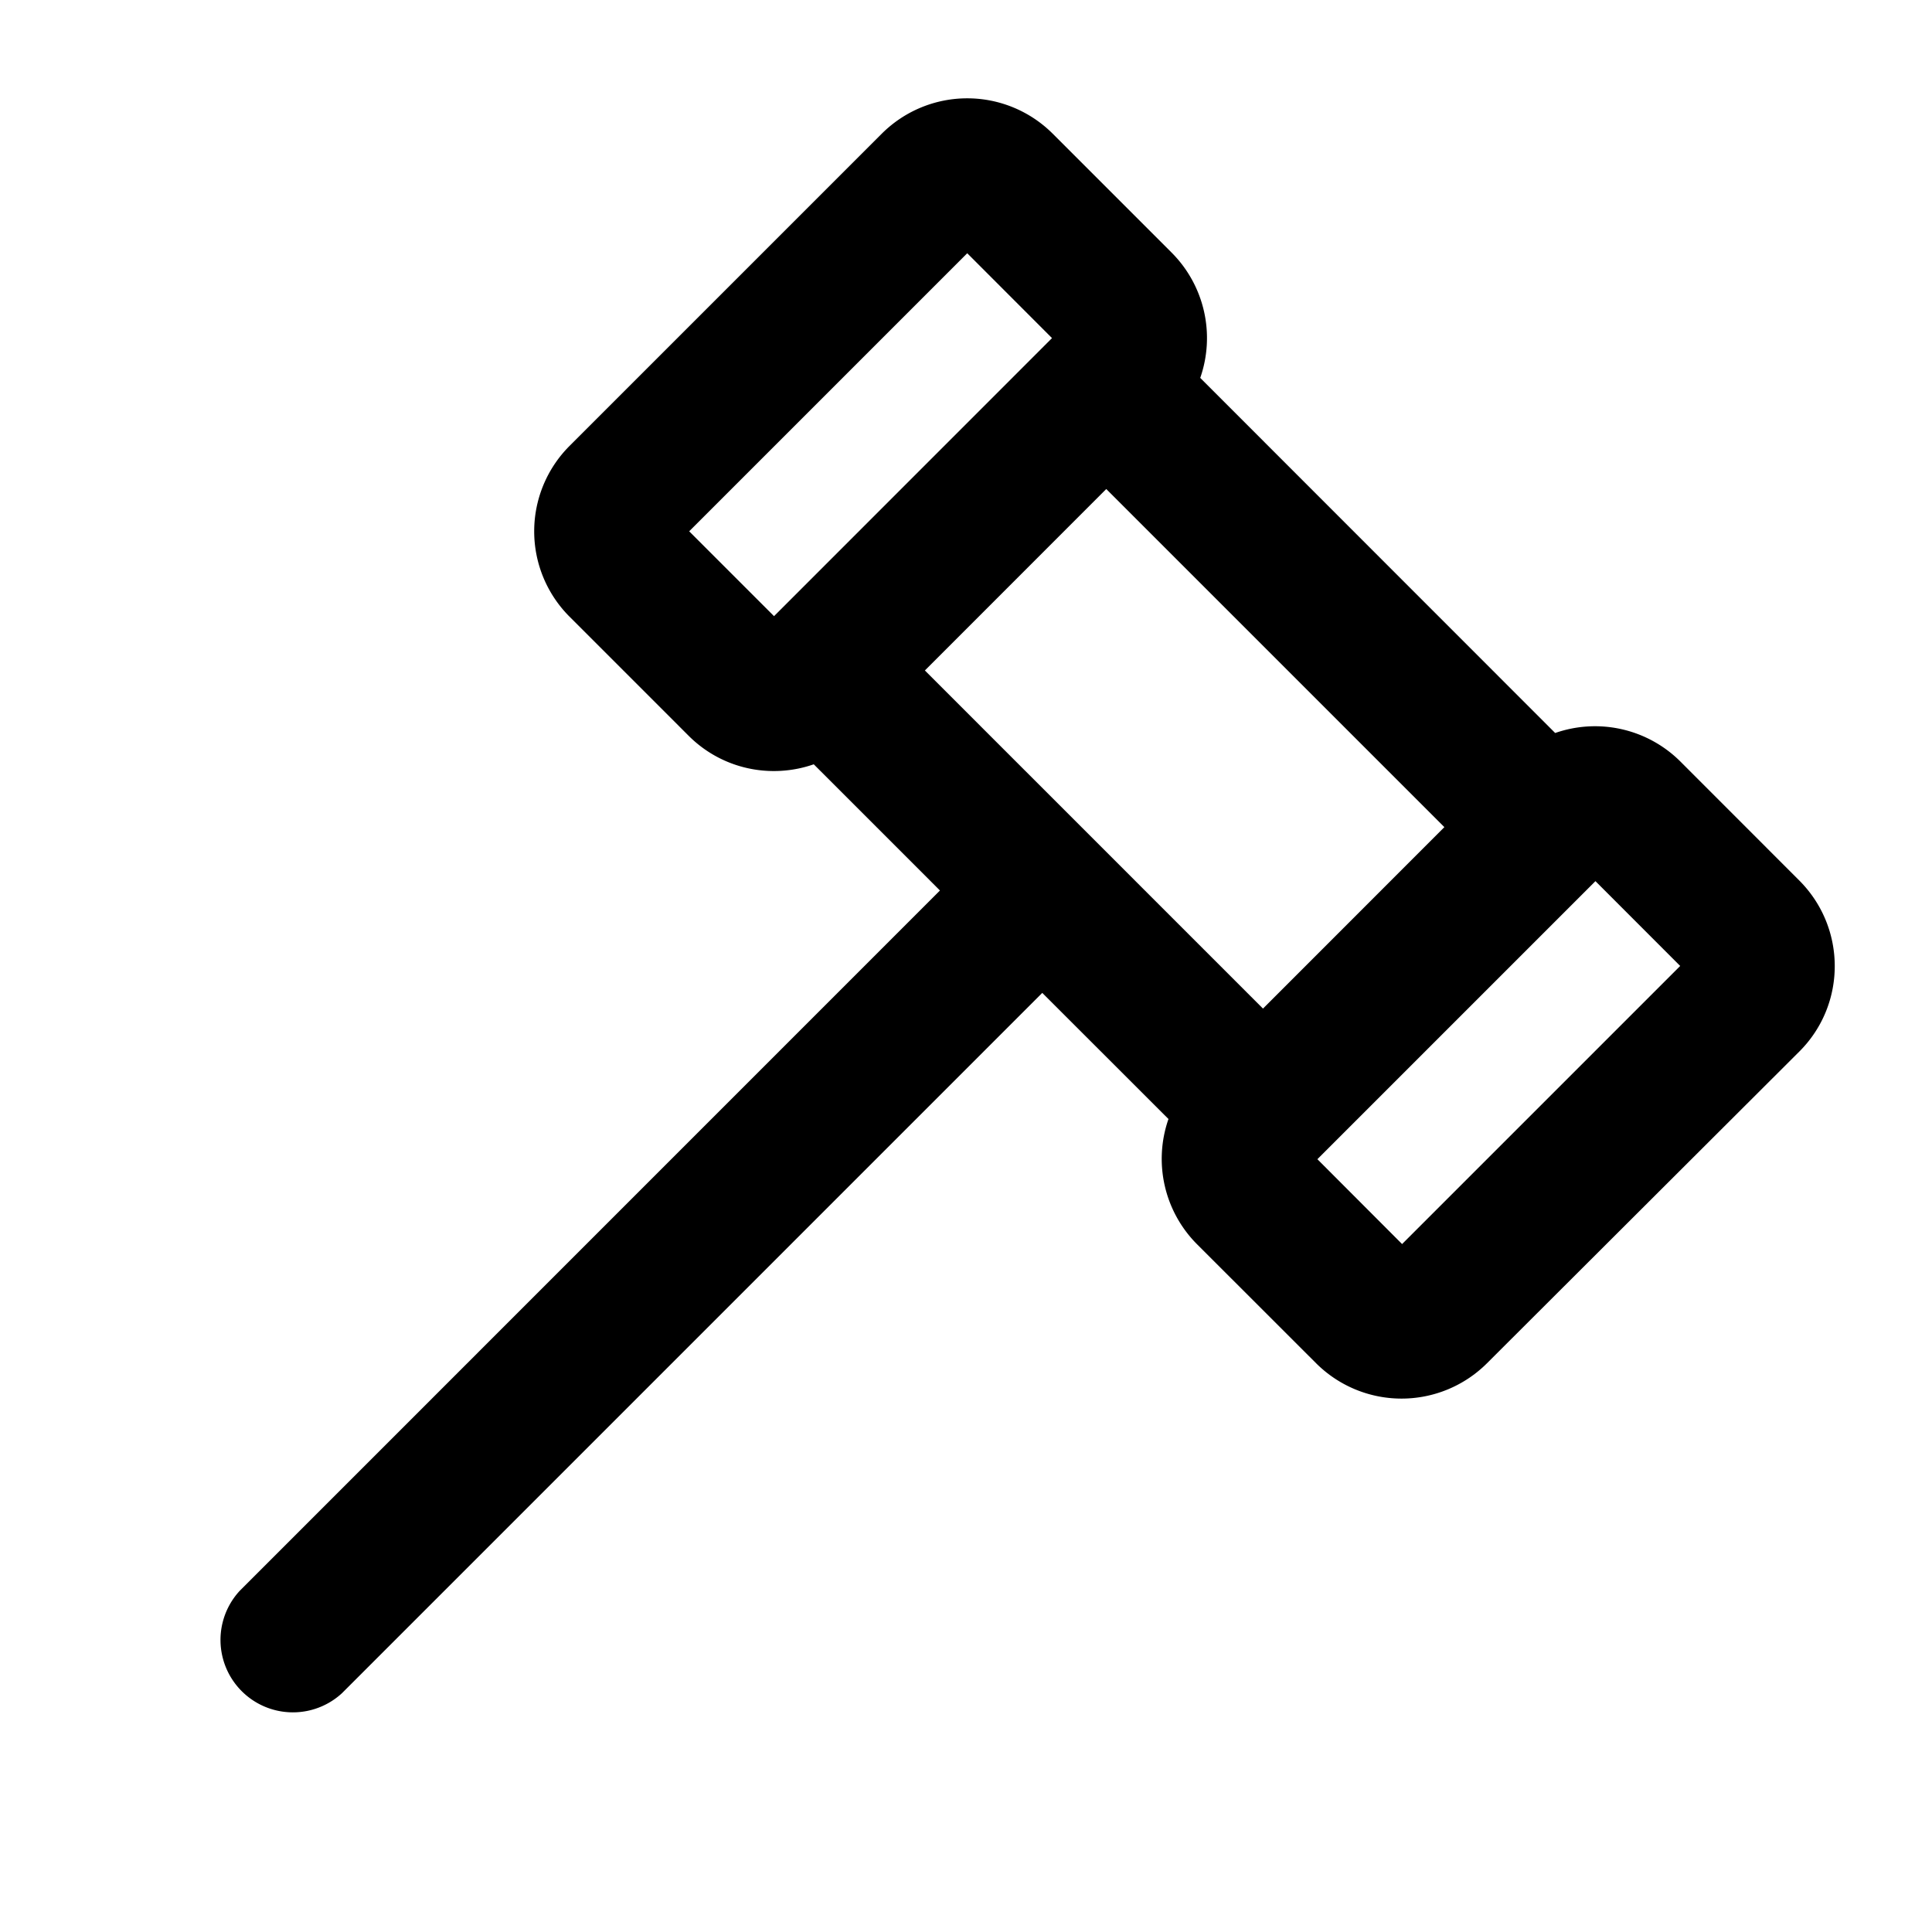 <svg xmlns="http://www.w3.org/2000/svg" width="25" height="25" fill="none"><path fill="#000" d="M10.016 7.973 8.918 6.875l3.598-3.598 1.097 1.098-3.597 3.598ZM7.37 7.98l1.54 1.54c.437.437 1.07.562 1.62.37l1.633 1.633-9.062 9.063a.937.937 0 0 0 1.324 1.324l9.062-9.062 1.633 1.632a1.565 1.565 0 0 0 .371 1.622l1.54 1.539a1.565 1.565 0 0 0 2.21 0l4.043-4.035c.61-.61.61-1.598 0-2.211l-1.539-1.54a1.564 1.564 0 0 0-1.621-.37L15.531 4.89a1.565 1.565 0 0 0-.37-1.621l-1.54-1.54a1.565 1.565 0 0 0-2.21 0L7.37 5.77a1.563 1.563 0 0 0 0 2.21Zm11.32 2.723-2.347 2.348-4.375-4.375 2.347-2.348 4.375 4.375Zm3.051 1.797-3.598 3.598L17.047 15l3.598-3.598 1.097 1.098Z"/></svg>